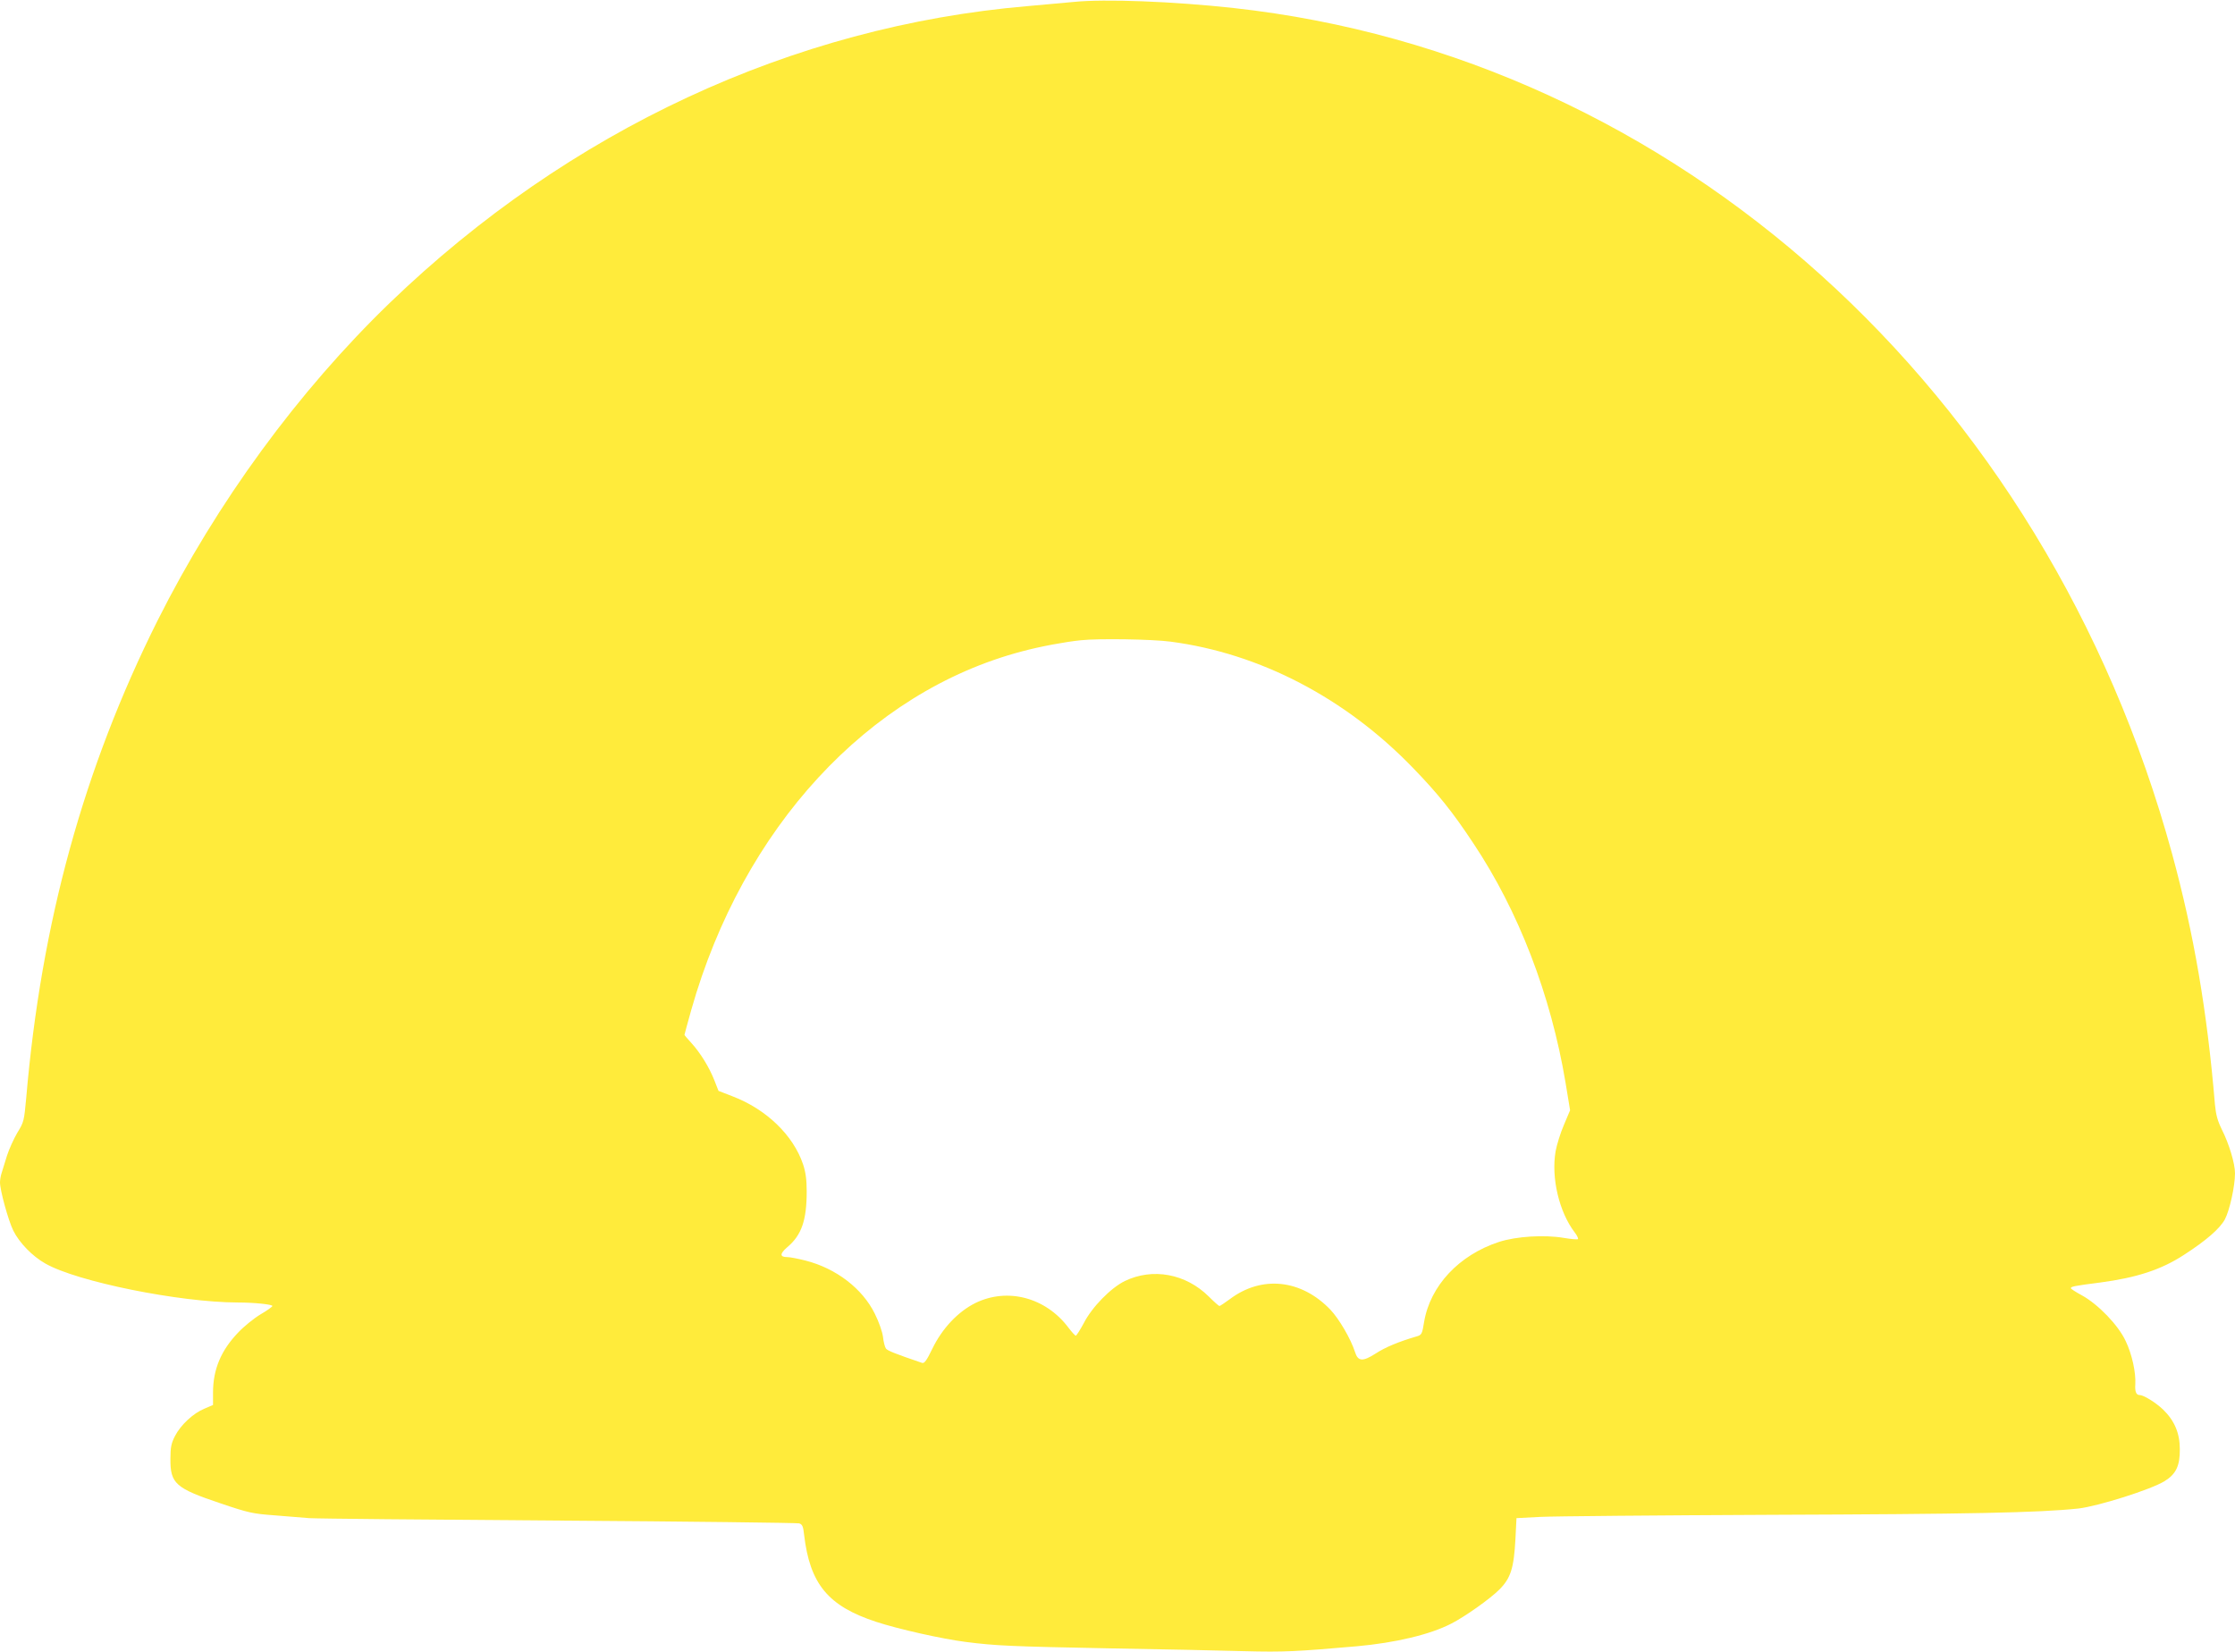 <?xml version="1.0" standalone="no"?>
<!DOCTYPE svg PUBLIC "-//W3C//DTD SVG 20010904//EN"
 "http://www.w3.org/TR/2001/REC-SVG-20010904/DTD/svg10.dtd">
<svg version="1.0" xmlns="http://www.w3.org/2000/svg"
 width="1280pt" height="946pt" viewBox="0 0 1280 946"
 preserveAspectRatio="xMidYMid meet">
<g transform="translate(0,946) scale(0.1,-0.1)"
fill="#ffeb3b" stroke="none">
<path d="M6150 9449 c-47 -4 -166 -15 -265 -24 -1346 -115 -2627 -711 -3652
-1699 -526 -508 -992 -1145 -1331 -1821 -423 -846 -666 -1729 -752 -2735 -12
-129 -13 -137 -51 -198 -21 -36 -47 -94 -59 -131 -11 -36 -25 -80 -30 -97 -6
-17 -10 -42 -10 -56 0 -45 47 -217 76 -276 34 -69 109 -147 184 -189 182 -104
768 -222 1101 -223 96 0 199 -11 199 -20 0 -4 -30 -26 -68 -48 -37 -22 -95
-69 -128 -104 -98 -102 -144 -211 -144 -344 l0 -71 -49 -21 c-64 -26 -136 -93
-169 -157 -21 -41 -26 -64 -26 -130 -1 -143 29 -169 289 -256 159 -54 184 -59
307 -68 73 -6 162 -13 198 -16 36 -3 677 -9 1425 -14 748 -5 1370 -13 1382
-16 18 -6 23 -17 28 -64 33 -284 138 -410 413 -500 124 -41 378 -98 512 -115
172 -22 258 -26 830 -37 289 -5 633 -12 765 -16 230 -6 300 -2 645 28 222 20
419 67 540 129 79 40 223 142 277 196 65 65 83 122 92 289 l6 120 135 7 c74 4
673 9 1330 12 1130 4 1526 12 1753 36 113 13 417 109 494 157 65 40 88 88 87
183 0 92 -31 164 -96 227 -42 40 -111 83 -135 83 -19 0 -27 21 -24 61 4 68
-19 173 -55 248 -42 91 -158 211 -251 262 -35 19 -63 37 -63 41 0 9 16 13 165
32 212 28 353 74 483 159 127 82 205 150 234 203 27 51 58 190 58 264 0 56
-34 169 -75 250 -25 51 -34 84 -40 145 -44 531 -121 980 -245 1434 -726 2658
-2845 4567 -5375 4845 -345 38 -740 53 -915 35z m554 -3664 c511 -67 1003
-323 1391 -726 142 -147 224 -249 343 -429 259 -388 444 -869 528 -1371 l26
-158 -35 -83 c-20 -46 -41 -114 -48 -152 -26 -152 20 -347 109 -464 14 -18 22
-35 19 -39 -4 -3 -40 0 -81 7 -111 19 -272 9 -371 -23 -229 -75 -394 -251
-429 -458 -11 -69 -14 -75 -42 -83 -103 -30 -182 -63 -235 -98 -75 -48 -102
-46 -119 9 -24 75 -91 189 -140 241 -167 175 -394 199 -577 61 -29 -21 -55
-39 -59 -39 -4 0 -31 24 -61 54 -132 131 -321 166 -481 89 -80 -39 -188 -149
-235 -241 -21 -39 -42 -72 -46 -72 -4 0 -23 21 -42 46 -130 173 -349 231 -533
141 -100 -50 -190 -145 -247 -263 -32 -66 -45 -84 -58 -80 -153 52 -198 70
-207 82 -6 8 -14 38 -17 67 -4 30 -23 85 -47 133 -71 144 -221 259 -396 304
-43 11 -90 20 -105 20 -44 0 -44 19 0 57 82 69 111 154 111 319 0 69 -6 111
-21 156 -56 166 -210 315 -404 389 l-80 31 -24 61 c-29 74 -80 157 -132 214
-22 24 -39 44 -39 46 0 3 18 67 39 143 295 1041 1013 1821 1893 2053 103 28
249 55 338 64 102 11 410 6 514 -8z"/>
</g>
</svg>

